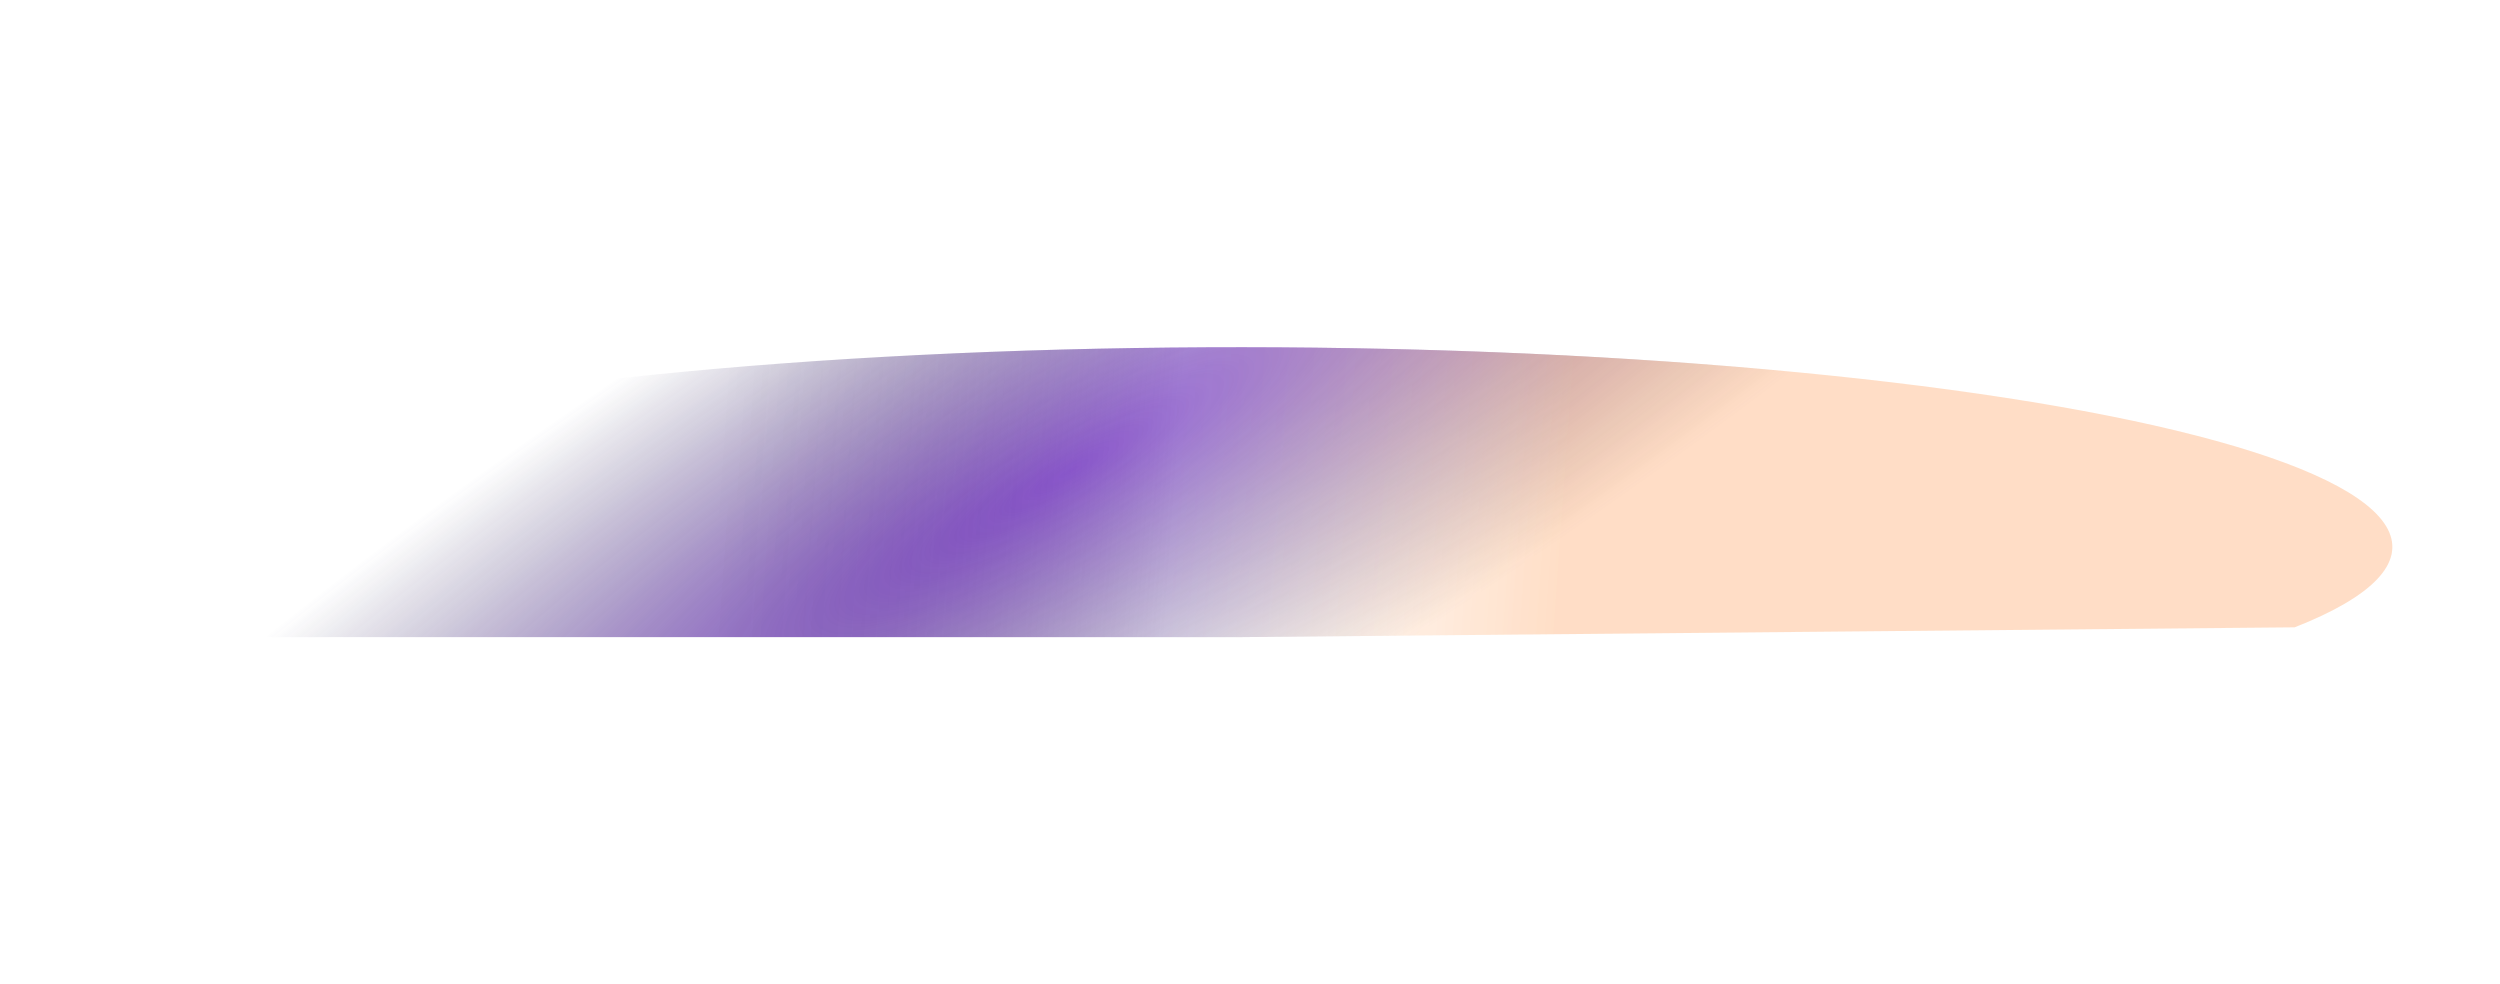 <svg width="1440" height="567" viewBox="0 0 1440 567" fill="none" xmlns="http://www.w3.org/2000/svg">
<g opacity="0.84" filter="url(#filter0_f_16_1713)">
<path d="M1321.74 361.338C1366.87 343.587 1385.32 324.149 1375.38 304.833C1365.44 285.517 1327.43 266.949 1264.89 250.855C1202.34 234.761 1117.29 221.664 1017.64 212.78C917.985 203.896 806.966 199.515 694.899 200.043C582.832 200.57 473.355 205.991 376.644 215.799C279.934 225.608 199.128 239.487 141.739 256.146C84.349 272.804 52.239 291.703 48.392 311.084C44.545 330.465 69.086 349.699 119.734 367H712.5L1321.74 361.338Z" fill="url(#paint0_radial_16_1713)"/>
<path d="M1321.74 361.338C1366.87 343.587 1385.32 324.149 1375.38 304.833C1365.44 285.517 1327.43 266.949 1264.89 250.855C1202.34 234.761 1117.29 221.664 1017.64 212.78C917.985 203.896 806.966 199.515 694.899 200.043C582.832 200.57 473.355 205.991 376.644 215.799C279.934 225.608 199.128 239.487 141.739 256.146C84.349 272.804 52.239 291.703 48.392 311.084C44.545 330.465 69.086 349.699 119.734 367H712.5L1321.74 361.338Z" fill="url(#paint1_linear_16_1713)" fill-opacity="0.4"/>
</g>
<defs>
<filter id="filter0_f_16_1713" x="-152" y="0" width="1730" height="567" filterUnits="userSpaceOnUse" color-interpolation-filters="sRGB">
<feFlood flood-opacity="0" result="BackgroundImageFix"/>
<feBlend mode="normal" in="SourceGraphic" in2="BackgroundImageFix" result="shape"/>
<feGaussianBlur stdDeviation="100" result="effect1_foregroundBlur_16_1713"/>
</filter>
<radialGradient id="paint0_radial_16_1713" cx="0" cy="0" r="1" gradientUnits="userSpaceOnUse" gradientTransform="translate(617 271.106) rotate(58.871) scale(185.696 854.199)">
<stop stop-color="#621ABE"/>
<stop offset="1" stop-color="#24214B" stop-opacity="0"/>
</radialGradient>
<linearGradient id="paint1_linear_16_1713" x1="900.5" y1="315.274" x2="412.906" y2="280.385" gradientUnits="userSpaceOnUse">
<stop stop-color="#FF9C54"/>
<stop offset="0.46" stop-color="white" stop-opacity="0.54"/>
<stop offset="1" stop-opacity="0"/>
</linearGradient>
</defs>
</svg>

